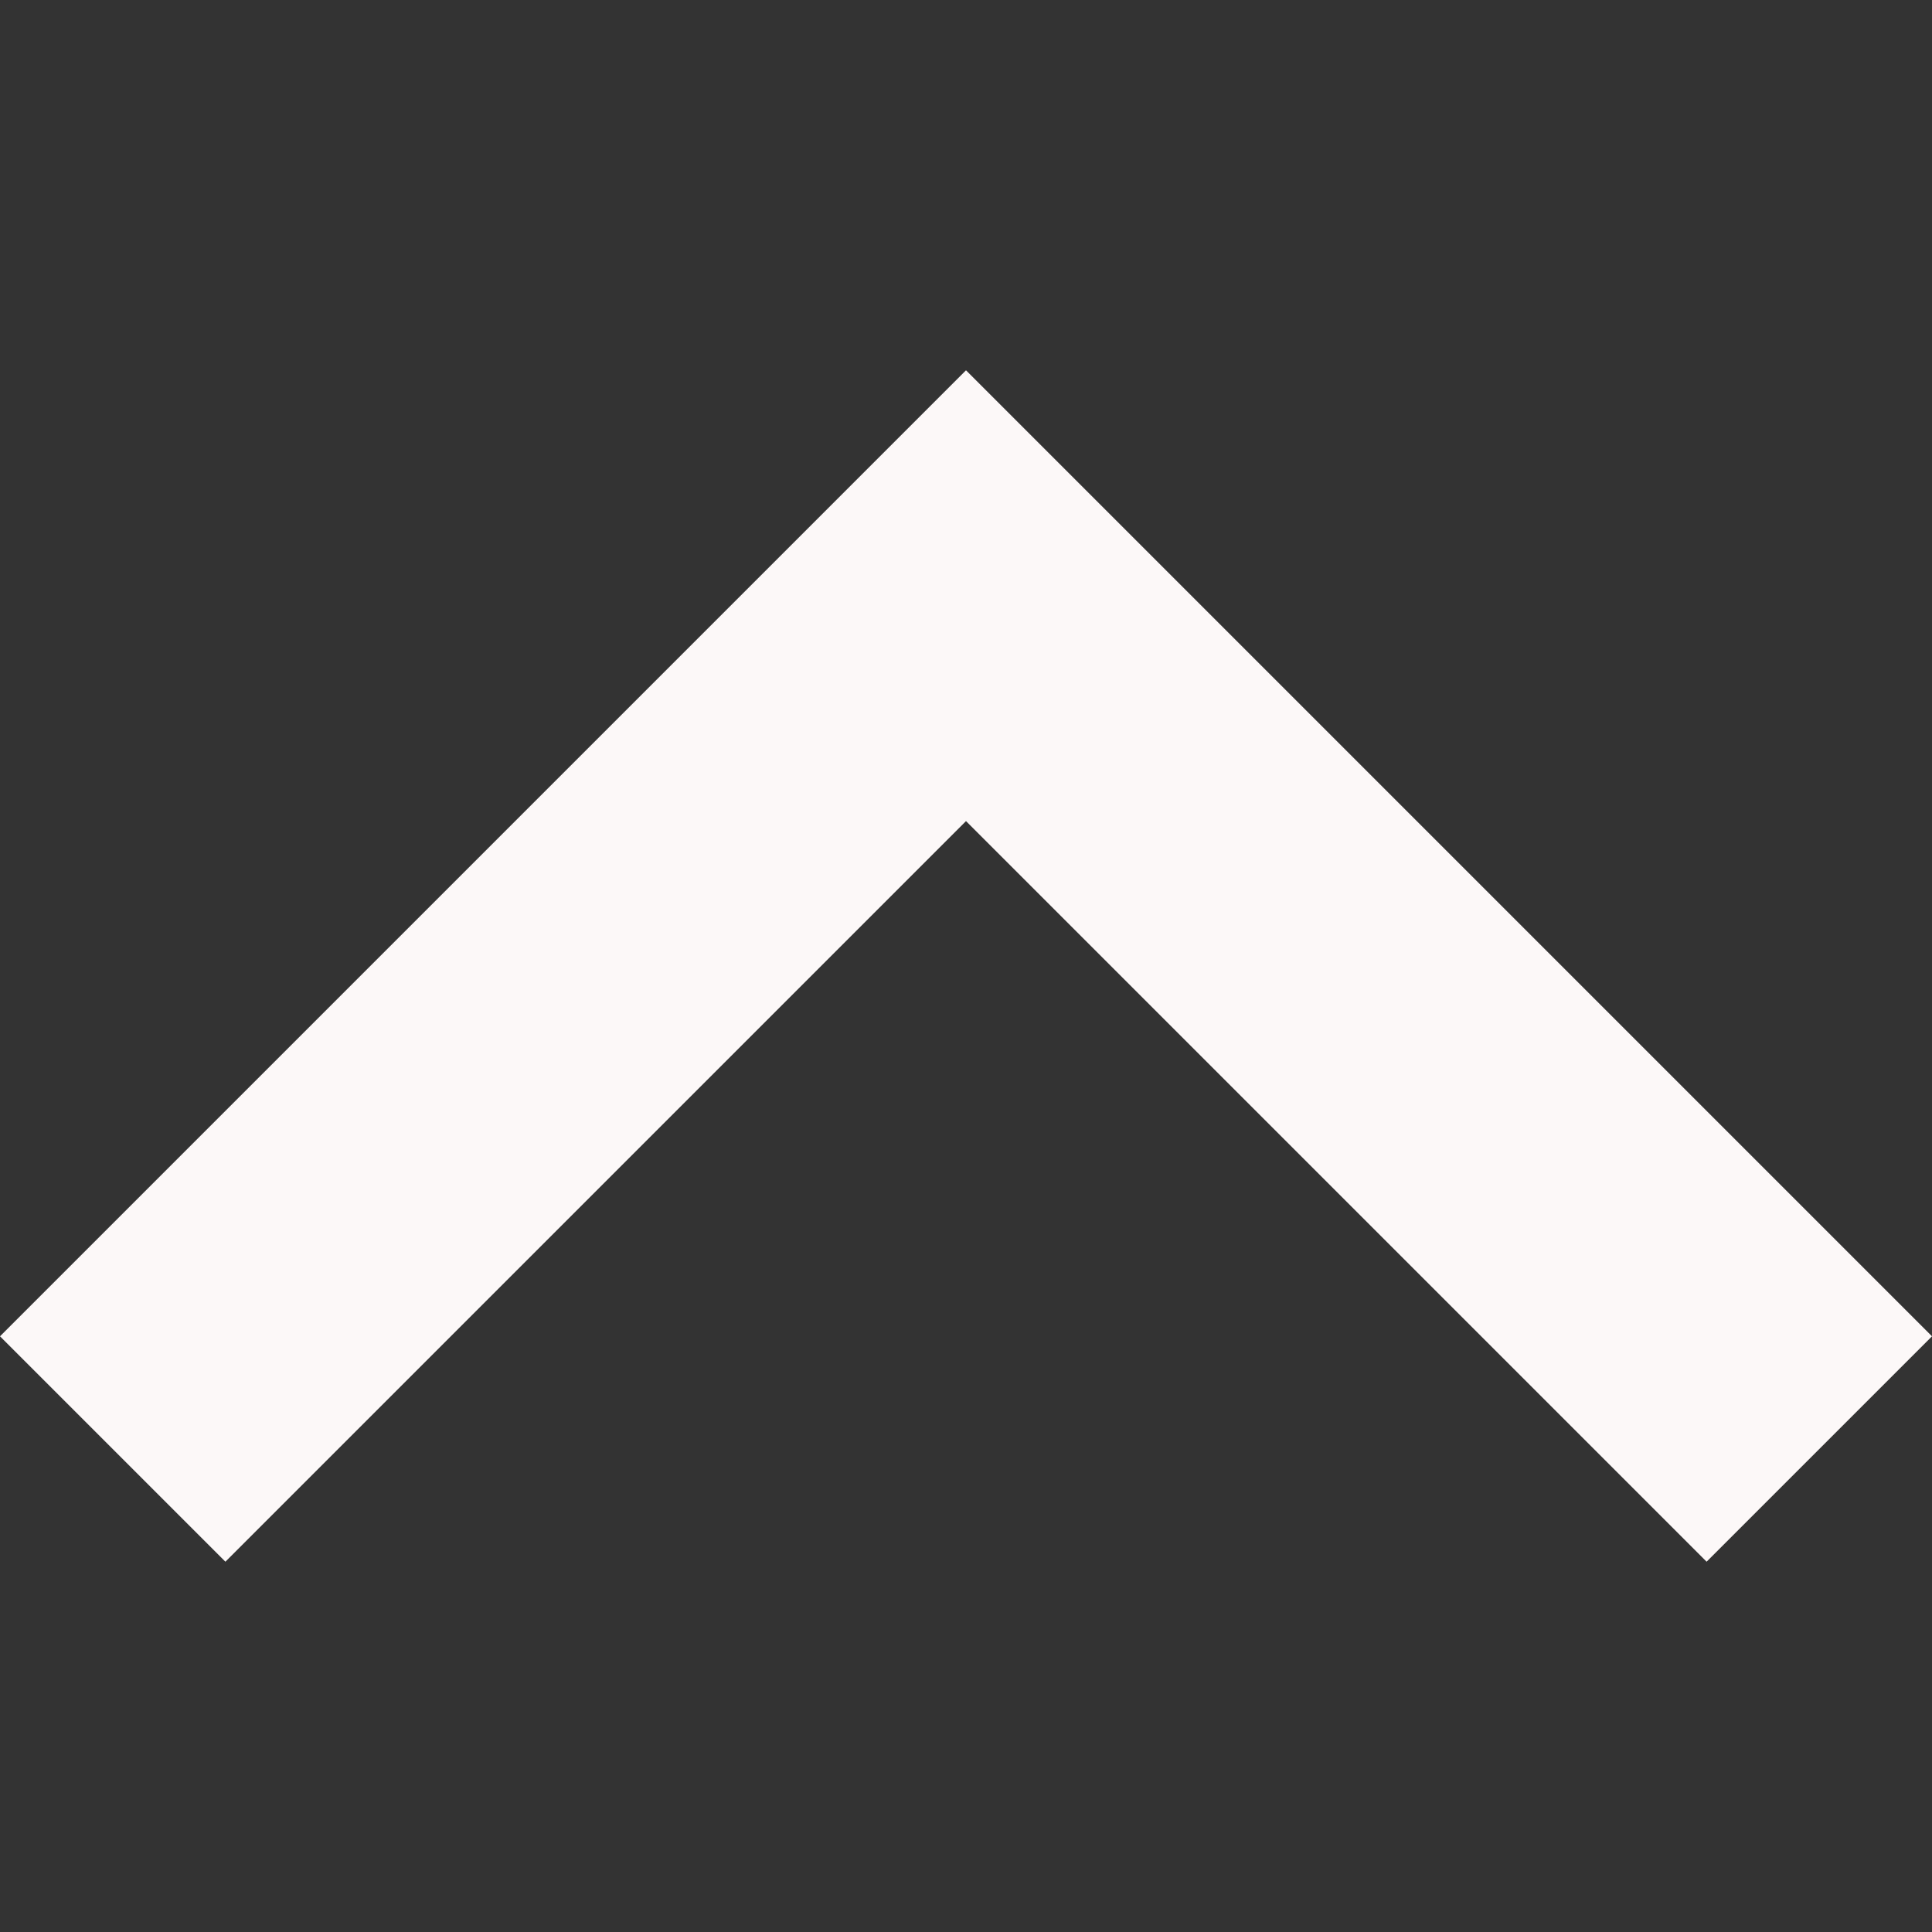 <?xml version="1.0"?>
<svg xmlns="http://www.w3.org/2000/svg" xmlns:xlink="http://www.w3.org/1999/xlink" version="1.1" id="Capa_1" x="0px" y="0px" width="512px" height="512px" viewBox="0 0 306 306" style="enable-background:new 0 0 306 306;" xml:space="preserve" class=""><rect x="0" y="0" width="306" height="306" fill="#333333" stroke="none"/><g><g>
	<g id="keyboard-arrow-up">
		<polygon points="35.7,247.35 153,130.05 270.3,247.35 306,211.65 153,58.65 0,211.65   " data-original="#000000" class="active-path" data-old_color="#F8F5F5" fill="#FCF8F8"/>
	</g>
</g></g> </svg>
